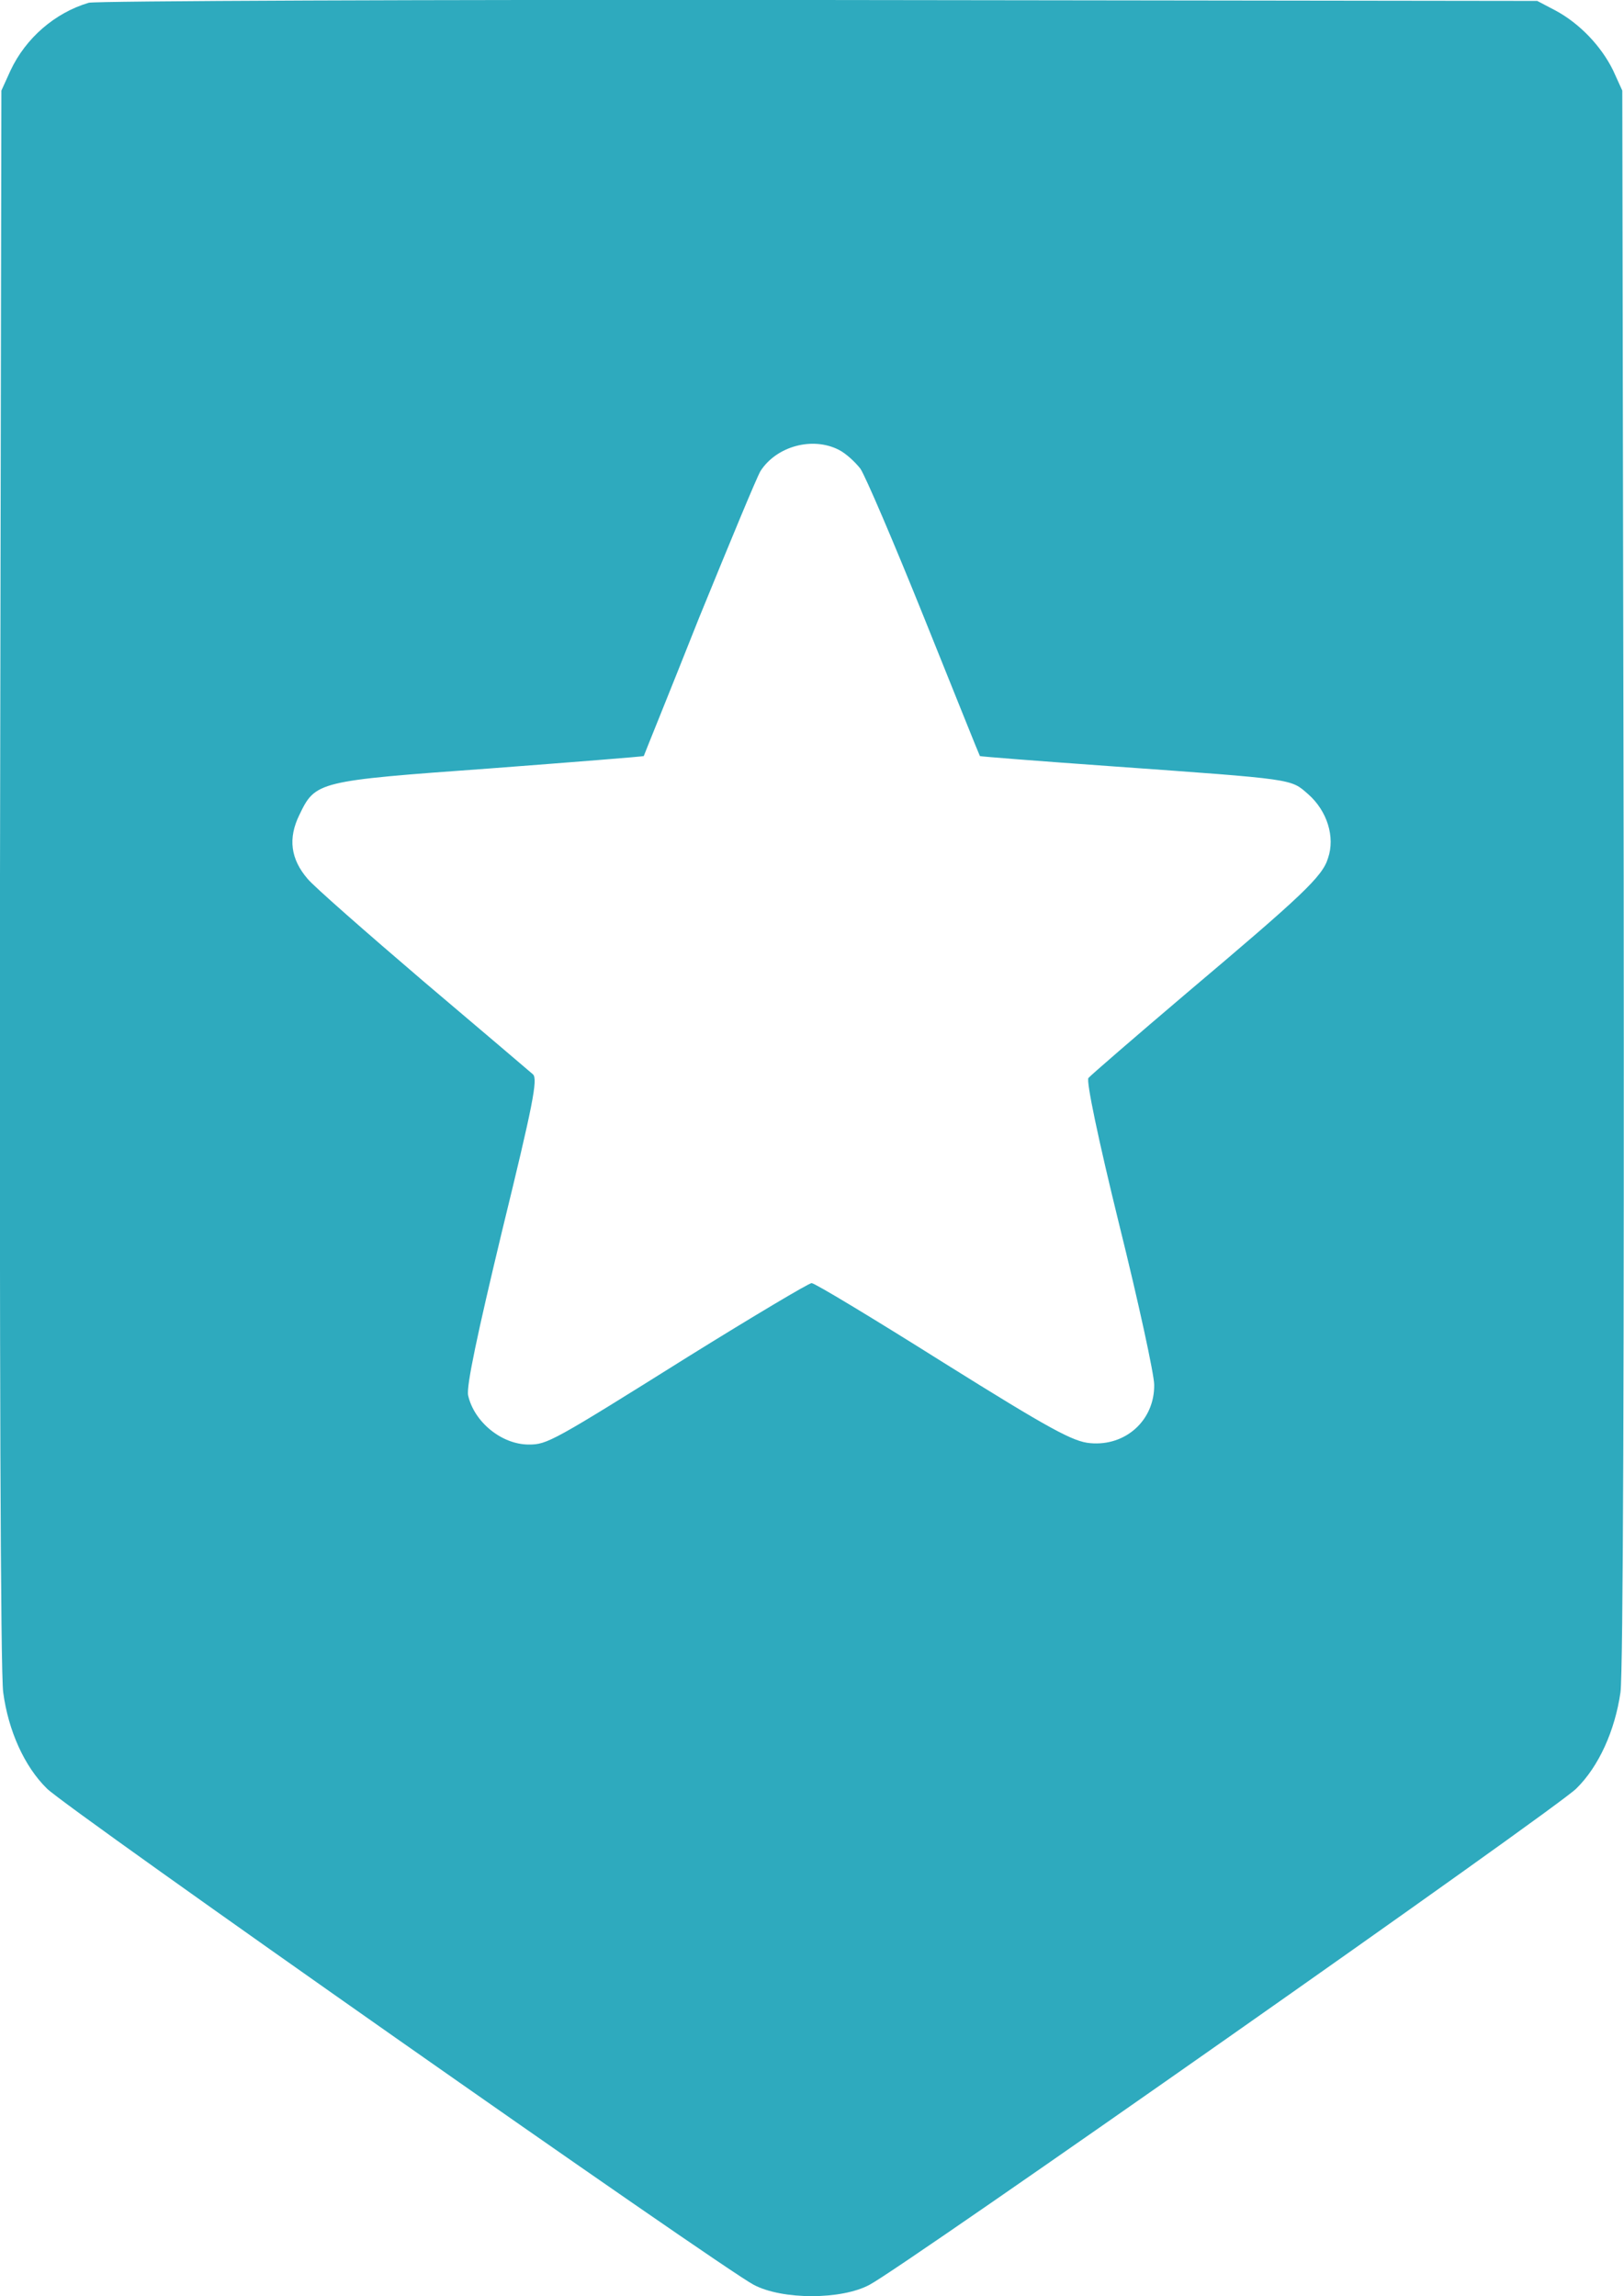<svg width="35.317" height="49.931" viewBox="0 0 35.317 49.931" fill="none" xmlns="http://www.w3.org/2000/svg" xmlns:xlink="http://www.w3.org/1999/xlink">
	<desc>
			Created with Pixso.
	</desc>
	<defs/>
	<path id="Vector" d="M1.93 0.06C1.19 0.28 0.56 0.83 0.23 1.53L0.03 1.97L0 19.06C-0.01 29.26 0.01 36.41 0.07 36.8C0.18 37.63 0.53 38.41 1.02 38.89C1.43 39.31 15.7 49.32 16.39 49.68C17.01 50.01 18.3 50.01 18.91 49.68C19.61 49.32 33.87 39.31 34.28 38.89C34.77 38.41 35.12 37.63 35.24 36.8C35.3 36.41 35.32 29.26 35.31 19.06L35.28 1.97L35.08 1.53C34.82 1 34.35 0.51 33.83 0.23L33.43 0.02L17.8 0C9.21 -0.01 2.07 0.02 1.93 0.06ZM18.24 9.78C18.4 9.86 18.6 10.05 18.71 10.19C18.82 10.35 19.44 11.8 20.1 13.44C20.76 15.08 21.3 16.43 21.31 16.44C21.32 16.45 22.6 16.55 24.15 16.66C28.19 16.95 28.06 16.93 28.45 17.27C28.86 17.63 29.04 18.2 28.88 18.66C28.76 19.06 28.32 19.47 25.81 21.59C24.68 22.55 23.72 23.38 23.67 23.44C23.62 23.51 23.88 24.76 24.34 26.63C24.76 28.32 25.1 29.89 25.1 30.11C25.11 30.88 24.48 31.45 23.71 31.38C23.34 31.35 22.84 31.08 20.52 29.63C19.01 28.68 17.72 27.9 17.65 27.9C17.59 27.9 16.38 28.62 14.98 29.49C12.01 31.35 11.9 31.41 11.5 31.41C10.91 31.41 10.31 30.92 10.18 30.34C10.14 30.14 10.38 29.01 10.92 26.76C11.59 24.02 11.7 23.46 11.59 23.36C11.51 23.29 10.44 22.38 9.2 21.33C7.96 20.27 6.82 19.27 6.69 19.11C6.32 18.68 6.26 18.23 6.51 17.72C6.86 16.99 6.9 16.98 10.64 16.71C12.49 16.57 13.99 16.45 14 16.44C14 16.43 14.55 15.08 15.2 13.44C15.87 11.8 16.46 10.37 16.54 10.24C16.89 9.7 17.67 9.49 18.24 9.78Z" fill="#2EAABE" fill-opacity="1" fill-rule="nonzero"/>
</svg>
